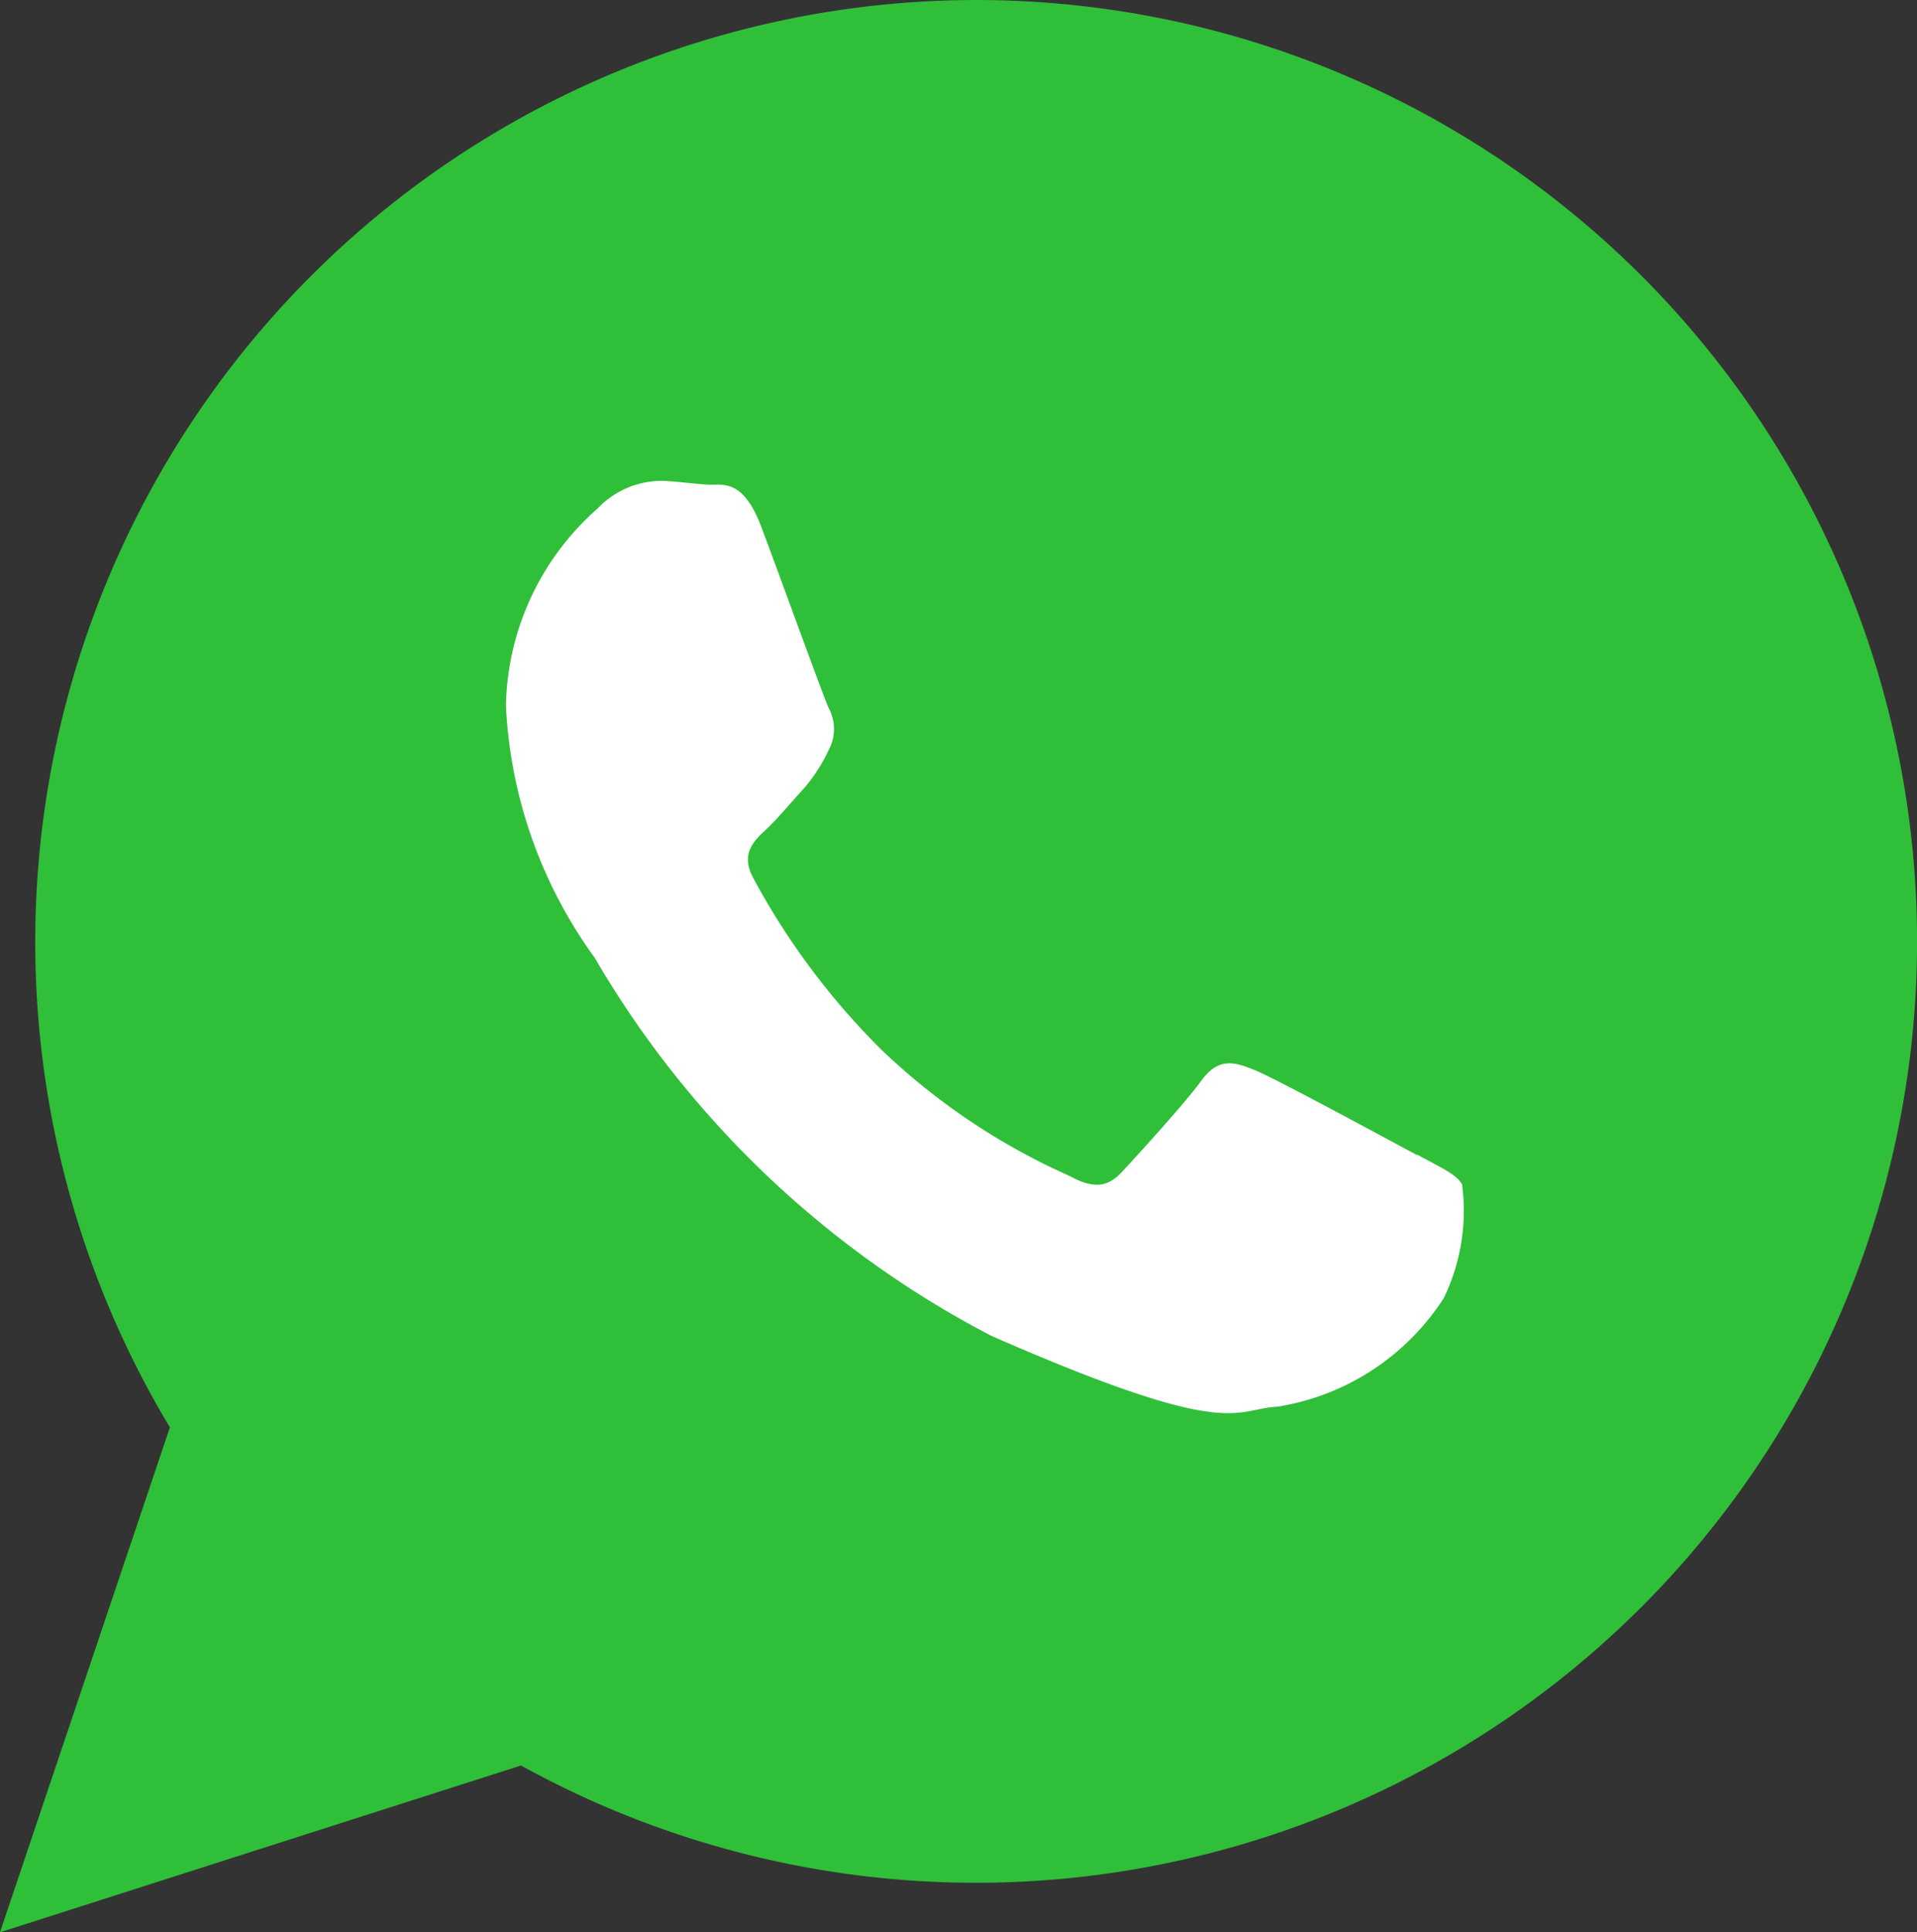 <svg data-name="Group 738" xmlns="http://www.w3.org/2000/svg" width="15.877" height="16" viewBox="0 0 15.877 16">
    <rect x="0" y="0" width="15.877" height="16" fill="#333333" stroke="none"/>
    <defs>
        <clipPath id="8msd9pkfsa">
            <path data-name="Rectangle 158" style="fill:none" d="M0 0h15.877v16H0z"/>
        </clipPath>
    </defs>
    <g data-name="Group 737" style="clip-path:url(#8msd9pkfsa)">
        <path data-name="Path 630" d="M9.5 14.191a6.44 6.44 0 1 1 6.44 6.44 6.44 6.44 0 0 1-6.44-6.44" transform="translate(-7.725 -6.302)" style="fill:#fff"/>
        <path data-name="Path 631" d="M11.737 9.565c-.2-.107-1.155-.625-1.335-.7s-.311-.111-.452.083-.538.627-.658.756-.238.141-.434.033A5.446 5.446 0 0 1 7.3 8.692a5.994 5.994 0 0 1-1.06-1.419c-.109-.2 0-.307.1-.4s.208-.225.312-.338a1.366 1.366 0 0 0 .211-.324.366.366 0 0 0 0-.349c-.046-.1-.407-1.1-.558-1.5s-.319-.344-.435-.349-.248-.026-.381-.031a.731.731 0 0 0-.54.229 2.23 2.23 0 0 0-.759 1.632 3.865 3.865 0 0 0 .735 2.087 8.162 8.162 0 0 0 3.285 3.131c1.993.873 2 .607 2.369.587a2.013 2.013 0 0 0 1.379-.9 1.659 1.659 0 0 0 .151-.941c-.047-.085-.178-.14-.373-.247M8.082 0a7.8 7.8 0 0 0-6.675 11.819L0 16l4.315-1.381A7.795 7.795 0 1 0 8.082 0" style="fill:#30bf39;fill-rule:evenodd"/>
    </g>
</svg>
